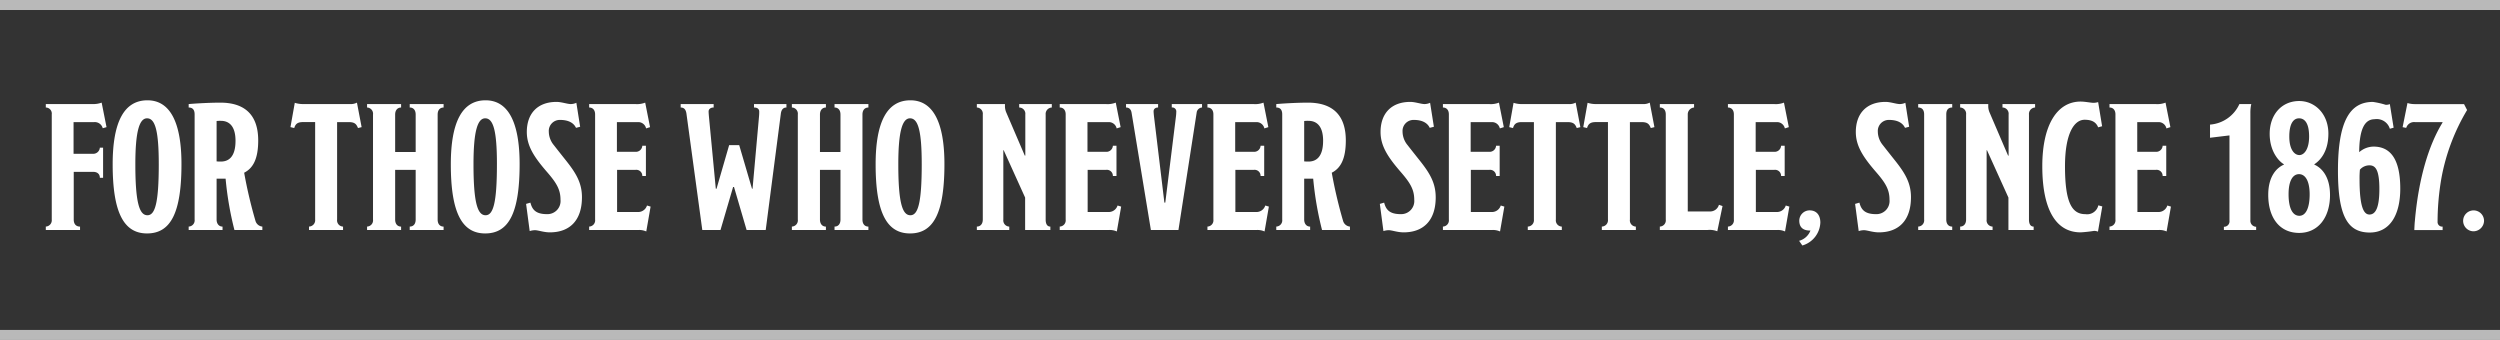 <?xml version="1.0" encoding="UTF-8"?>
<svg xmlns="http://www.w3.org/2000/svg" width="499.567" height="67.927" viewBox="0 0 499.567 67.927">
  <rect x="0" y="0" width="499.567" height="67.927" fill="#333333" stroke="none"/>
  <g transform="translate(-707.933 -733.5)">
    <path d="M22.786,13.444l-.972-4.9a4.848,4.848,0,0,1-1.8.288h-9.36V9.52a1.209,1.209,0,0,1,1.188,1.368V31.912a1.261,1.261,0,0,1-1.188,1.4V34h6.84v-.684c-.756,0-1.26-.468-1.26-1.4v-9.54h3.852c.9,0,1.368.468,1.368,1.188H22.1V17.548h-.648a1.321,1.321,0,0,1-1.368,1.224H16.2V12.436h4.14A1.641,1.641,0,0,1,22.03,13.66Zm14.976,7.38c0-8.388-2.3-12.744-6.8-12.744-4.68,0-6.948,4.356-6.948,12.78,0,9.54,2.16,13.824,6.876,13.824S37.762,30.58,37.762,20.824Zm-4.536.036c0,7.812-.756,10.188-2.268,10.188-1.62,0-2.412-2.556-2.412-10.188,0-6.516.792-9.18,2.34-9.18C32.542,11.68,33.226,14.308,33.226,20.86ZM53.926,34v-.684A1.579,1.579,0,0,1,52.558,32.2a92.319,92.319,0,0,1-2.268-9.648c1.764-.9,2.808-2.736,2.808-6.444,0-5.436-3.024-7.56-7.56-7.56-2.268,0-5.22.18-6.336.288V9.52c.828,0,1.188.5,1.188,1.368V31.912a1.241,1.241,0,0,1-1.188,1.4V34H45.97v-.684c-.756,0-1.188-.612-1.188-1.4V23.74h1.8A65.394,65.394,0,0,0,48.346,34ZM48.562,16.18c0,3.2-1.368,4.14-2.916,4.14a6.38,6.38,0,0,1-.864-.036V12.22a5.858,5.858,0,0,1,.864-.036C47.086,12.184,48.562,13.012,48.562,16.18Zm25.2-2.736-.936-4.9a2.649,2.649,0,0,1-1.368.288H62.026a5.428,5.428,0,0,1-1.62-.252l-.864,4.86.756.18c.252-.864.72-1.188,1.764-1.188h2.412V31.912a1.266,1.266,0,0,1-1.224,1.4V34h6.8v-.684a1.24,1.24,0,0,1-1.188-1.4V12.436h2.3c1.188,0,1.548.36,1.872,1.188ZM90.142,34v-.684c-.684,0-1.188-.468-1.188-1.4V10.924c0-.936.5-1.4,1.188-1.4V8.836H83.374V9.52c.72,0,1.188.5,1.188,1.4v7.488h-4.1V10.924c0-.864.468-1.4,1.188-1.4V8.836h-6.8V9.52a1.241,1.241,0,0,1,1.188,1.4V31.912a1.241,1.241,0,0,1-1.188,1.4V34h6.8v-.684c-.756,0-1.188-.576-1.188-1.4V21.976h4.1v9.936c0,.864-.432,1.4-1.188,1.4V34Zm15.192-13.176c0-8.388-2.3-12.744-6.8-12.744-4.68,0-6.948,4.356-6.948,12.78,0,9.54,2.16,13.824,6.876,13.824S105.334,30.58,105.334,20.824Zm-4.536.036c0,7.812-.756,10.188-2.268,10.188-1.62,0-2.412-2.556-2.412-10.188,0-6.516.792-9.18,2.34-9.18C100.114,11.68,100.8,14.308,100.8,20.86Zm16.992,6.588c0-2.88-1.224-4.86-3.168-7.308-.828-1.044-1.548-1.944-2.448-3.1a4.274,4.274,0,0,1-1.008-2.7A2.2,2.2,0,0,1,113.4,12c1.764,0,2.772.648,3.2,1.584l.828-.216-.756-4.788a2.79,2.79,0,0,1-1.08.252c-.756,0-1.872-.432-2.88-.432-3.816,0-5.94,2.34-5.94,6.012,0,2.808,1.476,5.04,4.068,8.028,1.872,2.16,2.664,3.492,2.664,5.508a2.621,2.621,0,0,1-2.7,2.88c-2.2,0-2.952-.864-3.312-2.3l-.864.252.72,5.436a3.426,3.426,0,0,1,1.044-.18c.684,0,1.728.432,2.988.432C115.306,34.468,117.79,32.128,117.79,27.448Zm13.716,1.872-.72-.216a1.846,1.846,0,0,1-1.8,1.3H124.81V21.976h3.708A1.2,1.2,0,0,1,129.85,23.2h.72V17.152h-.72a1.287,1.287,0,0,1-1.332,1.224h-3.744v-5.94h4.284a1.6,1.6,0,0,1,1.548,1.26l.792-.252-.972-4.9a4.447,4.447,0,0,1-1.98.288H119.23V9.52c.684,0,1.188.468,1.188,1.368V31.912a1.241,1.241,0,0,1-1.188,1.4V34h9.756a3.471,3.471,0,0,1,1.656.288ZM158.65,9.52V8.836h-6.48V9.52c.756,0,1.044.36,1.044.828,0,.216,0,.5-.036.9l-1.3,14.508h-.108l-2.556-8.712H147.2l-2.52,8.712h-.144L143.17,11.392c-.036-.4-.072-.864-.072-1.08,0-.468.4-.792,1.008-.792V8.836h-6.588V9.52c.756,0,1.044.5,1.152,1.224L141.838,34h3.636l2.52-8.6h.18l2.52,8.6h3.816l3.024-23.256C157.642,9.916,158.038,9.52,158.65,9.52ZM175.03,34v-.684c-.684,0-1.188-.468-1.188-1.4V10.924c0-.936.5-1.4,1.188-1.4V8.836h-6.768V9.52c.72,0,1.188.5,1.188,1.4v7.488h-4.1V10.924c0-.864.468-1.4,1.188-1.4V8.836h-6.8V9.52a1.241,1.241,0,0,1,1.188,1.4V31.912a1.241,1.241,0,0,1-1.188,1.4V34h6.8v-.684c-.756,0-1.188-.576-1.188-1.4V21.976h4.1v9.936c0,.864-.432,1.4-1.188,1.4V34Zm15.192-13.176c0-8.388-2.3-12.744-6.8-12.744-4.68,0-6.948,4.356-6.948,12.78,0,9.54,2.16,13.824,6.876,13.824S190.222,30.58,190.222,20.824Zm-4.536.036c0,7.812-.756,10.188-2.268,10.188-1.62,0-2.412-2.556-2.412-10.188,0-6.516.792-9.18,2.34-9.18C185,11.68,185.686,14.308,185.686,20.86ZM211.678,9.52V8.836h-6.516V9.52a1.246,1.246,0,0,1,1.224,1.4v8.208h-.108l-3.708-8.64a3.15,3.15,0,0,1-.252-1.3v-.36H196.7V9.52a1.241,1.241,0,0,1,1.188,1.4V31.912c0,.864-.468,1.4-1.188,1.4V34h6.48v-.684a1.24,1.24,0,0,1-1.188-1.4V18.052h.072l4.284,9.468V34h5.04v-.684c-.612,0-.936-.5-.936-1.4V10.924A1.287,1.287,0,0,1,211.678,9.52Zm13.86,19.8-.72-.216a1.846,1.846,0,0,1-1.8,1.3h-4.176V21.976h3.708a1.2,1.2,0,0,1,1.332,1.224h.72V17.152h-.72a1.287,1.287,0,0,1-1.332,1.224h-3.744v-5.94h4.284a1.6,1.6,0,0,1,1.548,1.26l.792-.252-.972-4.9a4.447,4.447,0,0,1-1.98.288h-9.216V9.52c.684,0,1.188.468,1.188,1.368V31.912a1.241,1.241,0,0,1-1.188,1.4V34h9.756a3.471,3.471,0,0,1,1.656.288ZM241.7,9.52V8.836h-6.048V9.52a.8.8,0,0,1,.9.9,8.188,8.188,0,0,1-.072.936l-2.124,17.172h-.18L232.09,11.212c-.036-.36-.072-.72-.072-.936,0-.4.288-.756.9-.756V8.836H226.51V9.52c.612,0,1.008.36,1.116,1.08L231.478,34h5.508c-.108.684,3.636-23.436,3.636-23.436A1.149,1.149,0,0,1,241.7,9.52Zm13.356,19.8-.72-.216a1.846,1.846,0,0,1-1.8,1.3h-4.176V21.976h3.708A1.2,1.2,0,0,1,253.4,23.2h.72V17.152h-.72a1.287,1.287,0,0,1-1.332,1.224h-3.744v-5.94h4.284a1.6,1.6,0,0,1,1.548,1.26l.792-.252-.972-4.9a4.447,4.447,0,0,1-1.98.288h-9.216V9.52c.684,0,1.188.468,1.188,1.368V31.912a1.241,1.241,0,0,1-1.188,1.4V34h9.756a3.471,3.471,0,0,1,1.656.288Zm16.2,4.68v-.684A1.579,1.579,0,0,1,269.89,32.2a92.31,92.31,0,0,1-2.268-9.648c1.764-.9,2.808-2.736,2.808-6.444,0-5.436-3.024-7.56-7.56-7.56-2.268,0-5.22.18-6.336.288V9.52c.828,0,1.188.5,1.188,1.368V31.912a1.241,1.241,0,0,1-1.188,1.4V34H263.3v-.684c-.756,0-1.188-.612-1.188-1.4V23.74h1.8A65.4,65.4,0,0,0,265.678,34Zm-5.364-17.82c0,3.2-1.368,4.14-2.916,4.14a6.38,6.38,0,0,1-.864-.036V12.22a5.857,5.857,0,0,1,.864-.036C264.418,12.184,265.894,13.012,265.894,16.18Zm22.5,11.268c0-2.88-1.224-4.86-3.168-7.308-.828-1.044-1.548-1.944-2.448-3.1a4.274,4.274,0,0,1-1.008-2.7A2.2,2.2,0,0,1,284,12c1.764,0,2.772.648,3.2,1.584l.828-.216-.756-4.788a2.79,2.79,0,0,1-1.08.252c-.756,0-1.872-.432-2.88-.432-3.816,0-5.94,2.34-5.94,6.012,0,2.808,1.476,5.04,4.068,8.028,1.872,2.16,2.664,3.492,2.664,5.508a2.621,2.621,0,0,1-2.7,2.88c-2.2,0-2.952-.864-3.312-2.3l-.864.252.72,5.436a3.426,3.426,0,0,1,1.044-.18c.684,0,1.728.432,2.988.432C285.91,34.468,288.394,32.128,288.394,27.448ZM302.11,29.32l-.72-.216a1.845,1.845,0,0,1-1.8,1.3h-4.176V21.976h3.708a1.2,1.2,0,0,1,1.332,1.224h.72V17.152h-.72a1.287,1.287,0,0,1-1.332,1.224h-3.744v-5.94h4.284a1.6,1.6,0,0,1,1.548,1.26l.792-.252-.972-4.9a4.447,4.447,0,0,1-1.98.288h-9.216V9.52c.684,0,1.188.468,1.188,1.368V31.912a1.241,1.241,0,0,1-1.188,1.4V34h9.756a3.471,3.471,0,0,1,1.656.288ZM317.3,13.444l-.936-4.9A2.649,2.649,0,0,1,315,8.836h-9.432a5.428,5.428,0,0,1-1.62-.252l-.864,4.86.756.18c.252-.864.72-1.188,1.764-1.188h2.412V31.912a1.266,1.266,0,0,1-1.224,1.4V34h6.8v-.684a1.24,1.24,0,0,1-1.188-1.4V12.436h2.3c1.188,0,1.548.36,1.872,1.188Zm14.8,0-.936-4.9a2.649,2.649,0,0,1-1.368.288h-9.432a5.428,5.428,0,0,1-1.62-.252l-.864,4.86.756.18c.252-.864.72-1.188,1.764-1.188h2.412V31.912a1.266,1.266,0,0,1-1.224,1.4V34h6.8v-.684a1.24,1.24,0,0,1-1.188-1.4V12.436h2.3c1.188,0,1.548.36,1.872,1.188Zm13.608,15.768-.72-.252a1.818,1.818,0,0,1-1.836,1.332h-4.392V10.924a1.359,1.359,0,0,1,1.26-1.4V8.836h-6.84V9.52c.756,0,1.188.5,1.188,1.4V31.912a1.241,1.241,0,0,1-1.188,1.4V34h9.5a4.127,4.127,0,0,1,1.98.252Zm13.356.108-.72-.216a1.845,1.845,0,0,1-1.8,1.3h-4.176V21.976h3.708a1.2,1.2,0,0,1,1.332,1.224h.72V17.152h-.72a1.287,1.287,0,0,1-1.332,1.224H352.33v-5.94h4.284a1.6,1.6,0,0,1,1.548,1.26l.792-.252-.972-4.9a4.447,4.447,0,0,1-1.98.288h-9.216V9.52c.684,0,1.188.468,1.188,1.368V31.912a1.241,1.241,0,0,1-1.188,1.4V34h9.756a3.471,3.471,0,0,1,1.656.288Zm6.192,3.2c0-1.44-.72-2.448-2.16-2.448a2.074,2.074,0,0,0-2.052,2.052c0,1.476.936,2.016,2.232,1.98a3.344,3.344,0,0,1-2.268,2.052l.648.936A4.972,4.972,0,0,0,365.254,32.524Zm18.108-5.076c0-2.88-1.224-4.86-3.168-7.308-.828-1.044-1.548-1.944-2.448-3.1a4.274,4.274,0,0,1-1.008-2.7A2.2,2.2,0,0,1,378.97,12c1.764,0,2.772.648,3.2,1.584l.828-.216-.756-4.788a2.79,2.79,0,0,1-1.08.252c-.756,0-1.872-.432-2.88-.432-3.816,0-5.94,2.34-5.94,6.012,0,2.808,1.476,5.04,4.068,8.028,1.872,2.16,2.664,3.492,2.664,5.508a2.621,2.621,0,0,1-2.7,2.88c-2.2,0-2.952-.864-3.312-2.3l-.864.252.72,5.436a3.426,3.426,0,0,1,1.044-.18c.684,0,1.728.432,2.988.432C380.878,34.468,383.362,32.128,383.362,27.448ZM391.606,34v-.684c-.756,0-1.188-.54-1.188-1.4V10.888c0-.9.4-1.368,1.188-1.368V8.836h-6.8V9.52c.756,0,1.188.468,1.188,1.368V31.912a1.241,1.241,0,0,1-1.188,1.4V34Zm16.56-24.48V8.836H401.65V9.52a1.246,1.246,0,0,1,1.224,1.4v8.208h-.108l-3.708-8.64a3.15,3.15,0,0,1-.252-1.3v-.36H393.19V9.52a1.241,1.241,0,0,1,1.188,1.4V31.912c0,.864-.468,1.4-1.188,1.4V34h6.48v-.684a1.24,1.24,0,0,1-1.188-1.4V18.052h.072l4.284,9.468V34h5.04v-.684c-.612,0-.936-.5-.936-1.4V10.924A1.287,1.287,0,0,1,408.166,9.52Zm13.428,19.764-.792-.216a2.293,2.293,0,0,1-2.592,1.764c-2.7,0-4.068-2.34-4.068-9.576,0-6.48,1.8-9.288,3.924-9.288,1.476,0,2.3.5,2.7,1.512l.792-.216-.792-4.824a3.41,3.41,0,0,1-.936.144c-.468,0-1.728-.252-2.556-.252-4.716,0-7.668,4.68-7.668,12.924s2.484,13.212,7.668,13.212a25.674,25.674,0,0,0,2.628-.288,1.9,1.9,0,0,1,.828.144Zm13.716.036-.72-.216a1.845,1.845,0,0,1-1.8,1.3h-4.176V21.976h3.708a1.2,1.2,0,0,1,1.332,1.224h.72V17.152h-.72a1.287,1.287,0,0,1-1.332,1.224h-3.744v-5.94h4.284a1.6,1.6,0,0,1,1.548,1.26l.792-.252-.972-4.9a4.447,4.447,0,0,1-1.98.288h-9.216V9.52c.684,0,1.188.468,1.188,1.368V31.912a1.241,1.241,0,0,1-1.188,1.4V34h9.756a3.471,3.471,0,0,1,1.656.288ZM452.338,34v-.648a1.186,1.186,0,0,1-1.152-1.26V10.6a7.529,7.529,0,0,1,.18-1.764H448.99a7.023,7.023,0,0,1-5.868,4.1v2.628l3.888-.468V32.128a1.088,1.088,0,0,1-1.116,1.224V34Zm14.76-7.02c0-3.744-1.728-5.436-3.132-6.048V20.86c.936-.612,2.808-2.268,2.808-6.12,0-3.924-2.664-6.516-5.832-6.516-3.492,0-5.9,2.7-5.9,6.552,0,3.528,1.836,5.508,2.844,6.084v.072c-1.4.612-3.132,2.268-3.132,6.048,0,4.536,2.232,7.6,6.192,7.6C464.722,34.576,467.1,31.516,467.1,26.98Zm-4.176-11.664c0,2.628-1.044,3.708-1.944,3.708-.936,0-2.016-1.008-2.016-3.708,0-2.628.864-3.636,1.944-3.636C462.022,11.68,462.922,12.616,462.922,15.316Zm.108,11.556c0,2.7-.756,4.284-2.052,4.284-1.4,0-2.16-1.584-2.16-4.32,0-2.772.9-4,2.088-4C462.13,22.84,463.03,24.136,463.03,26.872Zm18.108-1.152c0-6.12-2.124-8.388-5.328-8.388a4.426,4.426,0,0,0-2.88,1.116c.036-4.68,1.116-6.588,3.1-6.588a2.73,2.73,0,0,1,3.024,1.908l.756-.216-.756-4.716a1.9,1.9,0,0,1-.828.144,16.538,16.538,0,0,0-2.556-.576c-4.572,0-6.984,3.78-6.984,13.752,0,9.288,2.052,12.348,6.372,12.348C478.978,34.5,481.138,31.12,481.138,25.72Zm-4.176.108c0,3.528-.684,5.076-1.98,5.076-1.08,0-1.98-1.3-1.98-7.056a17.219,17.219,0,0,1,.072-1.908,2.519,2.519,0,0,1,1.908-.864C476.206,21.076,476.962,22.012,476.962,25.828Zm17.532-15.8-.612-1.188h-9.864a4.665,4.665,0,0,1-1.44-.216l-.972,4.824.72.144a1.638,1.638,0,0,1,1.764-1.152h5.472l.036.072c-2.7,4.356-4.788,11.016-5.544,19.692-.072.648-.108,1.8-.108,1.8H489.6v-.684a.917.917,0,0,1-1.008-.972,51.3,51.3,0,0,1,.756-8.64A40.634,40.634,0,0,1,494.494,10.024Zm3.384,22.14a2.088,2.088,0,1,0-2.088,2.088A2.138,2.138,0,0,0,497.878,32.164Z" transform="translate(706.433 745.463)" fill="#fff"></path>
    <path d="M499.567,1H0V-1H499.567Z" transform="translate(707.933 734.5)" fill="#fff" opacity="0.654"></path>
    <path d="M499.567,1H0V-1H499.567Z" transform="translate(707.933 800.427)" fill="#fff" opacity="0.654"></path>
  </g>
</svg>
